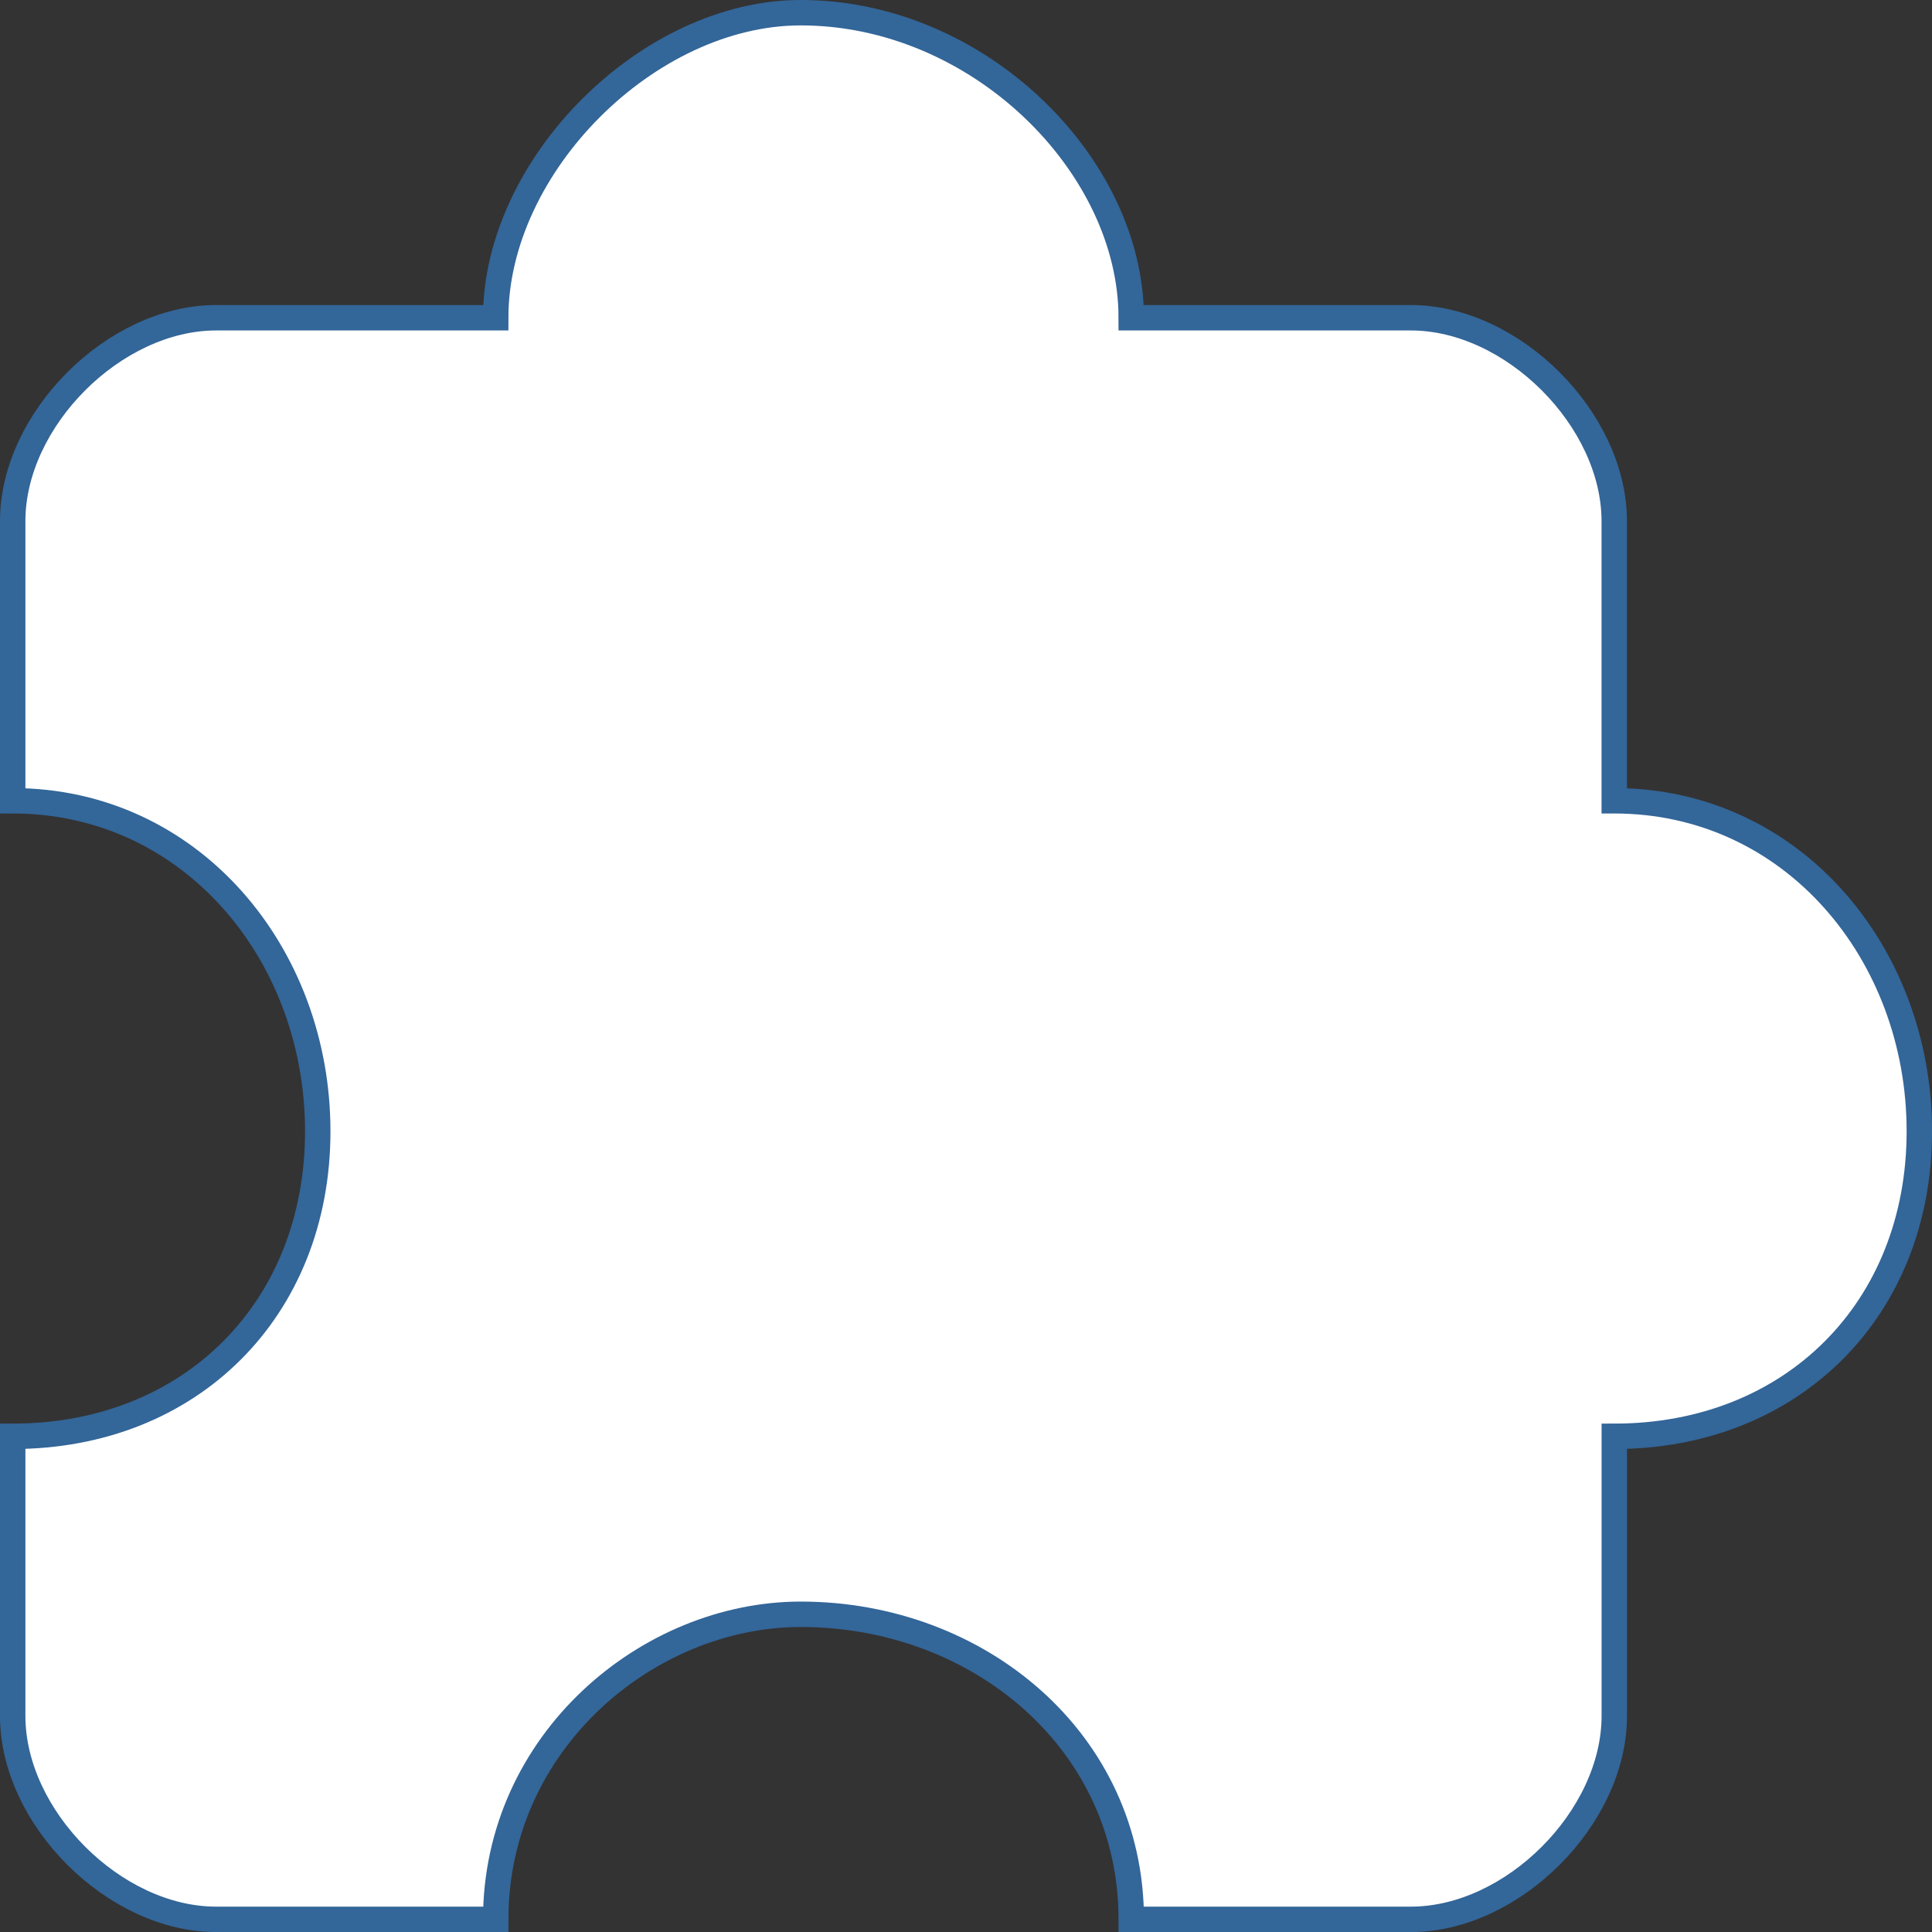 <svg xmlns:inkscape="http://www.inkscape.org/namespaces/inkscape" xmlns:sodipodi="http://sodipodi.sourceforge.net/DTD/sodipodi-0.dtd" xmlns="http://www.w3.org/2000/svg" xmlns:svg="http://www.w3.org/2000/svg" width="70" height="70" viewBox="0 0 52.673 52.673" id="svg2189" sodipodi:docname="rubon8.svg" inkscape:version="1.2.2 (b0a8486541, 2022-12-01)" version="1.1">
  <rect x="0" y="0" width="52.673" height="52.673" fill="#333333" stroke="none"/>
  <defs id="defs2193"/>
  <path d="m 44.01,21.832 v -7.624 c 0,-2.772 -2.772,-5.545 -5.545,-5.545 h -7.624 c 0,-4.158 -4.158,-8.317 -9.01,-8.317 -4.158,0 -8.317,4.158 -8.317,8.317 H 5.891 c -2.772,0 -5.545,2.772 -5.545,5.545 v 7.624 c 4.851,0 8.317,4.158 8.317,9.01 0,4.851 -3.465,8.317 -8.317,8.317 v 7.624 c 0,2.772 2.772,5.545 5.545,5.545 h 7.624 c 0,-4.851 4.158,-8.317 8.317,-8.317 4.851,0 9.01,3.465 9.01,8.317 h 7.624 c 2.772,0 5.545,-2.772 5.545,-5.545 v -7.624 c 4.851,0 8.317,-3.465 8.317,-8.317 0,-4.851 -3.465,-9.01 -8.317,-9.01 z" fill="#ffffff" id="path2187" style="stroke:#336699;stroke-width:0.693;stroke-opacity:1"/>
</svg>
